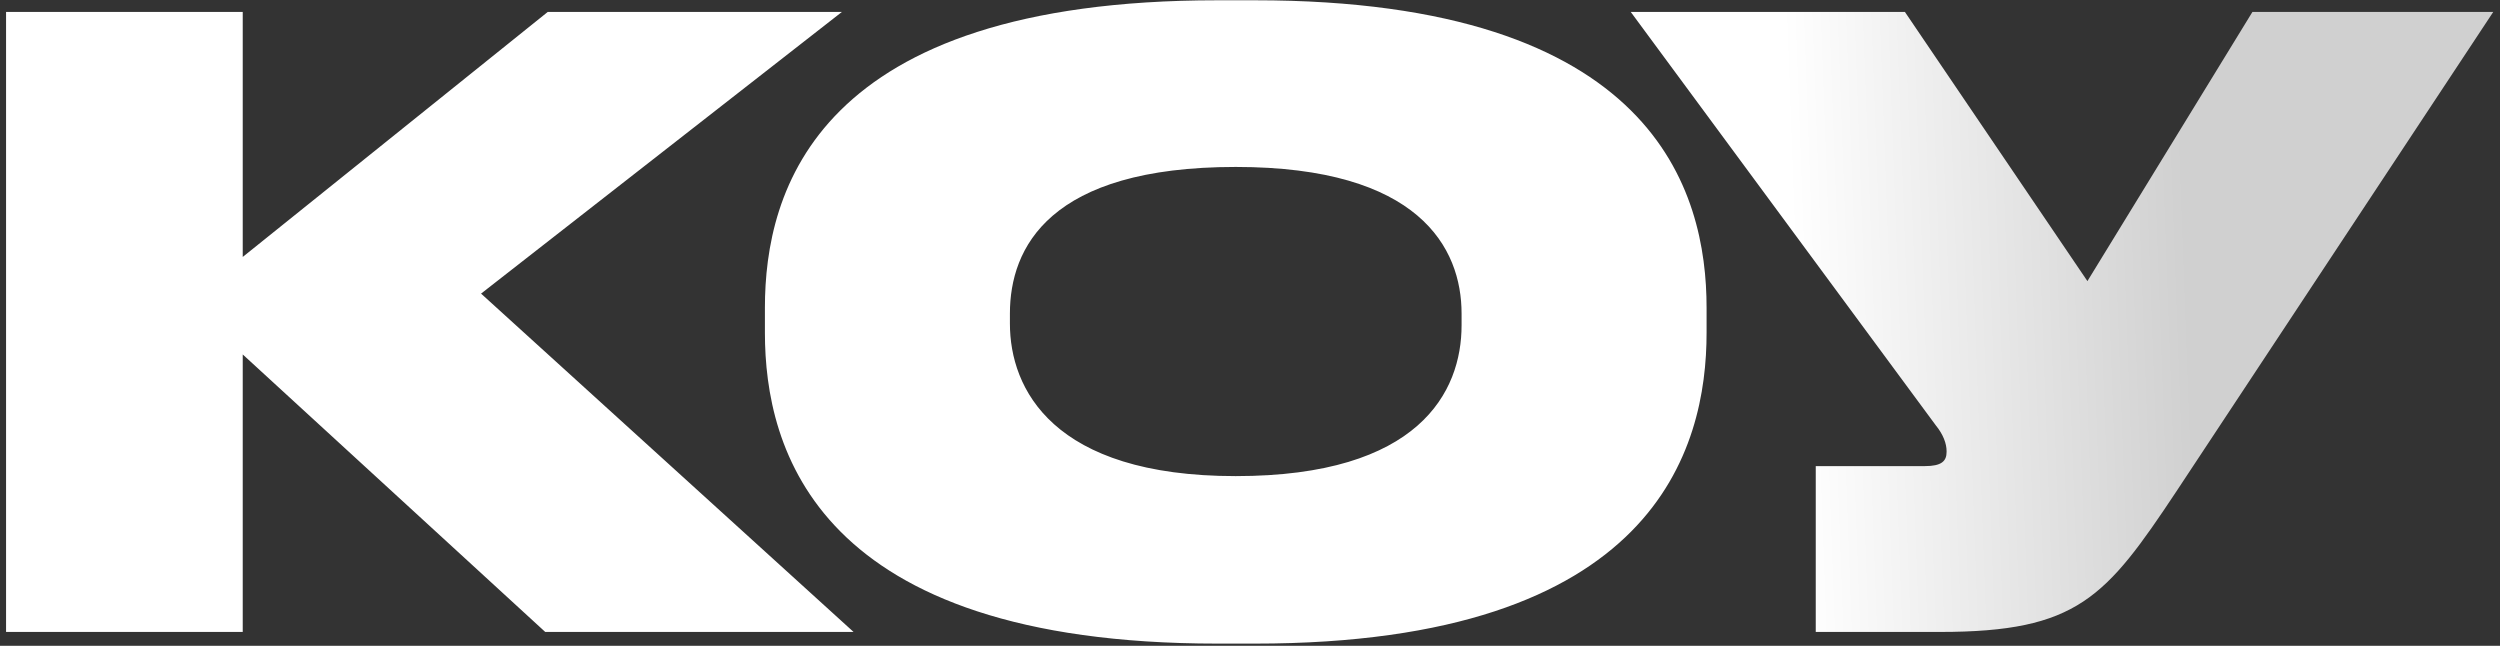 <?xml version="1.0" encoding="UTF-8"?> <svg xmlns="http://www.w3.org/2000/svg" width="360" height="93" viewBox="0 0 360 93" fill="none"><rect x="0" y="0" width="360" height="93" fill="#333333" stroke="none"/> <path d="M78.513 91H122.913L69.273 42.28L121.233 1.72H78.873L34.953 37V1.72H0.873V91H34.953V51.04L78.513 91ZM175.307 0.04C117.467 0.04 110.147 27.52 110.147 44.32V47.92C110.147 64.6 117.467 92.68 175.307 92.68H180.707C238.427 92.68 245.747 64.6 245.747 47.92V44.32C245.747 27.52 238.307 0.04 180.707 0.04H175.307ZM210.467 46.84C210.467 56.44 204.347 68.56 177.947 68.56C151.547 68.56 145.427 55.96 145.427 46.6V45.16C145.427 35.68 151.067 24.04 177.947 24.04C204.347 24.04 210.467 35.68 210.467 45.16V46.84ZM359.028 1.72H324.348L300.588 40.48L274.308 1.72H234.828L278.748 61.24C279.828 62.56 280.308 63.88 280.308 64.96V65.08C280.308 66.4 279.588 67.12 277.188 67.12H261.468V91H279.348C299.148 91 303.228 86.08 313.428 70.72L359.028 1.72Z" fill="url(#paint0_linear_163_606)"></path> <defs> <linearGradient id="paint0_linear_163_606" x1="-2.841" y1="-0.371" x2="313.187" y2="-11.928" gradientUnits="userSpaceOnUse"> <stop stop-color="white"></stop> <stop offset="0.82" stop-color="white"></stop> <stop offset="1" stop-color="#D0D0D0"></stop> </linearGradient> </defs> </svg> 